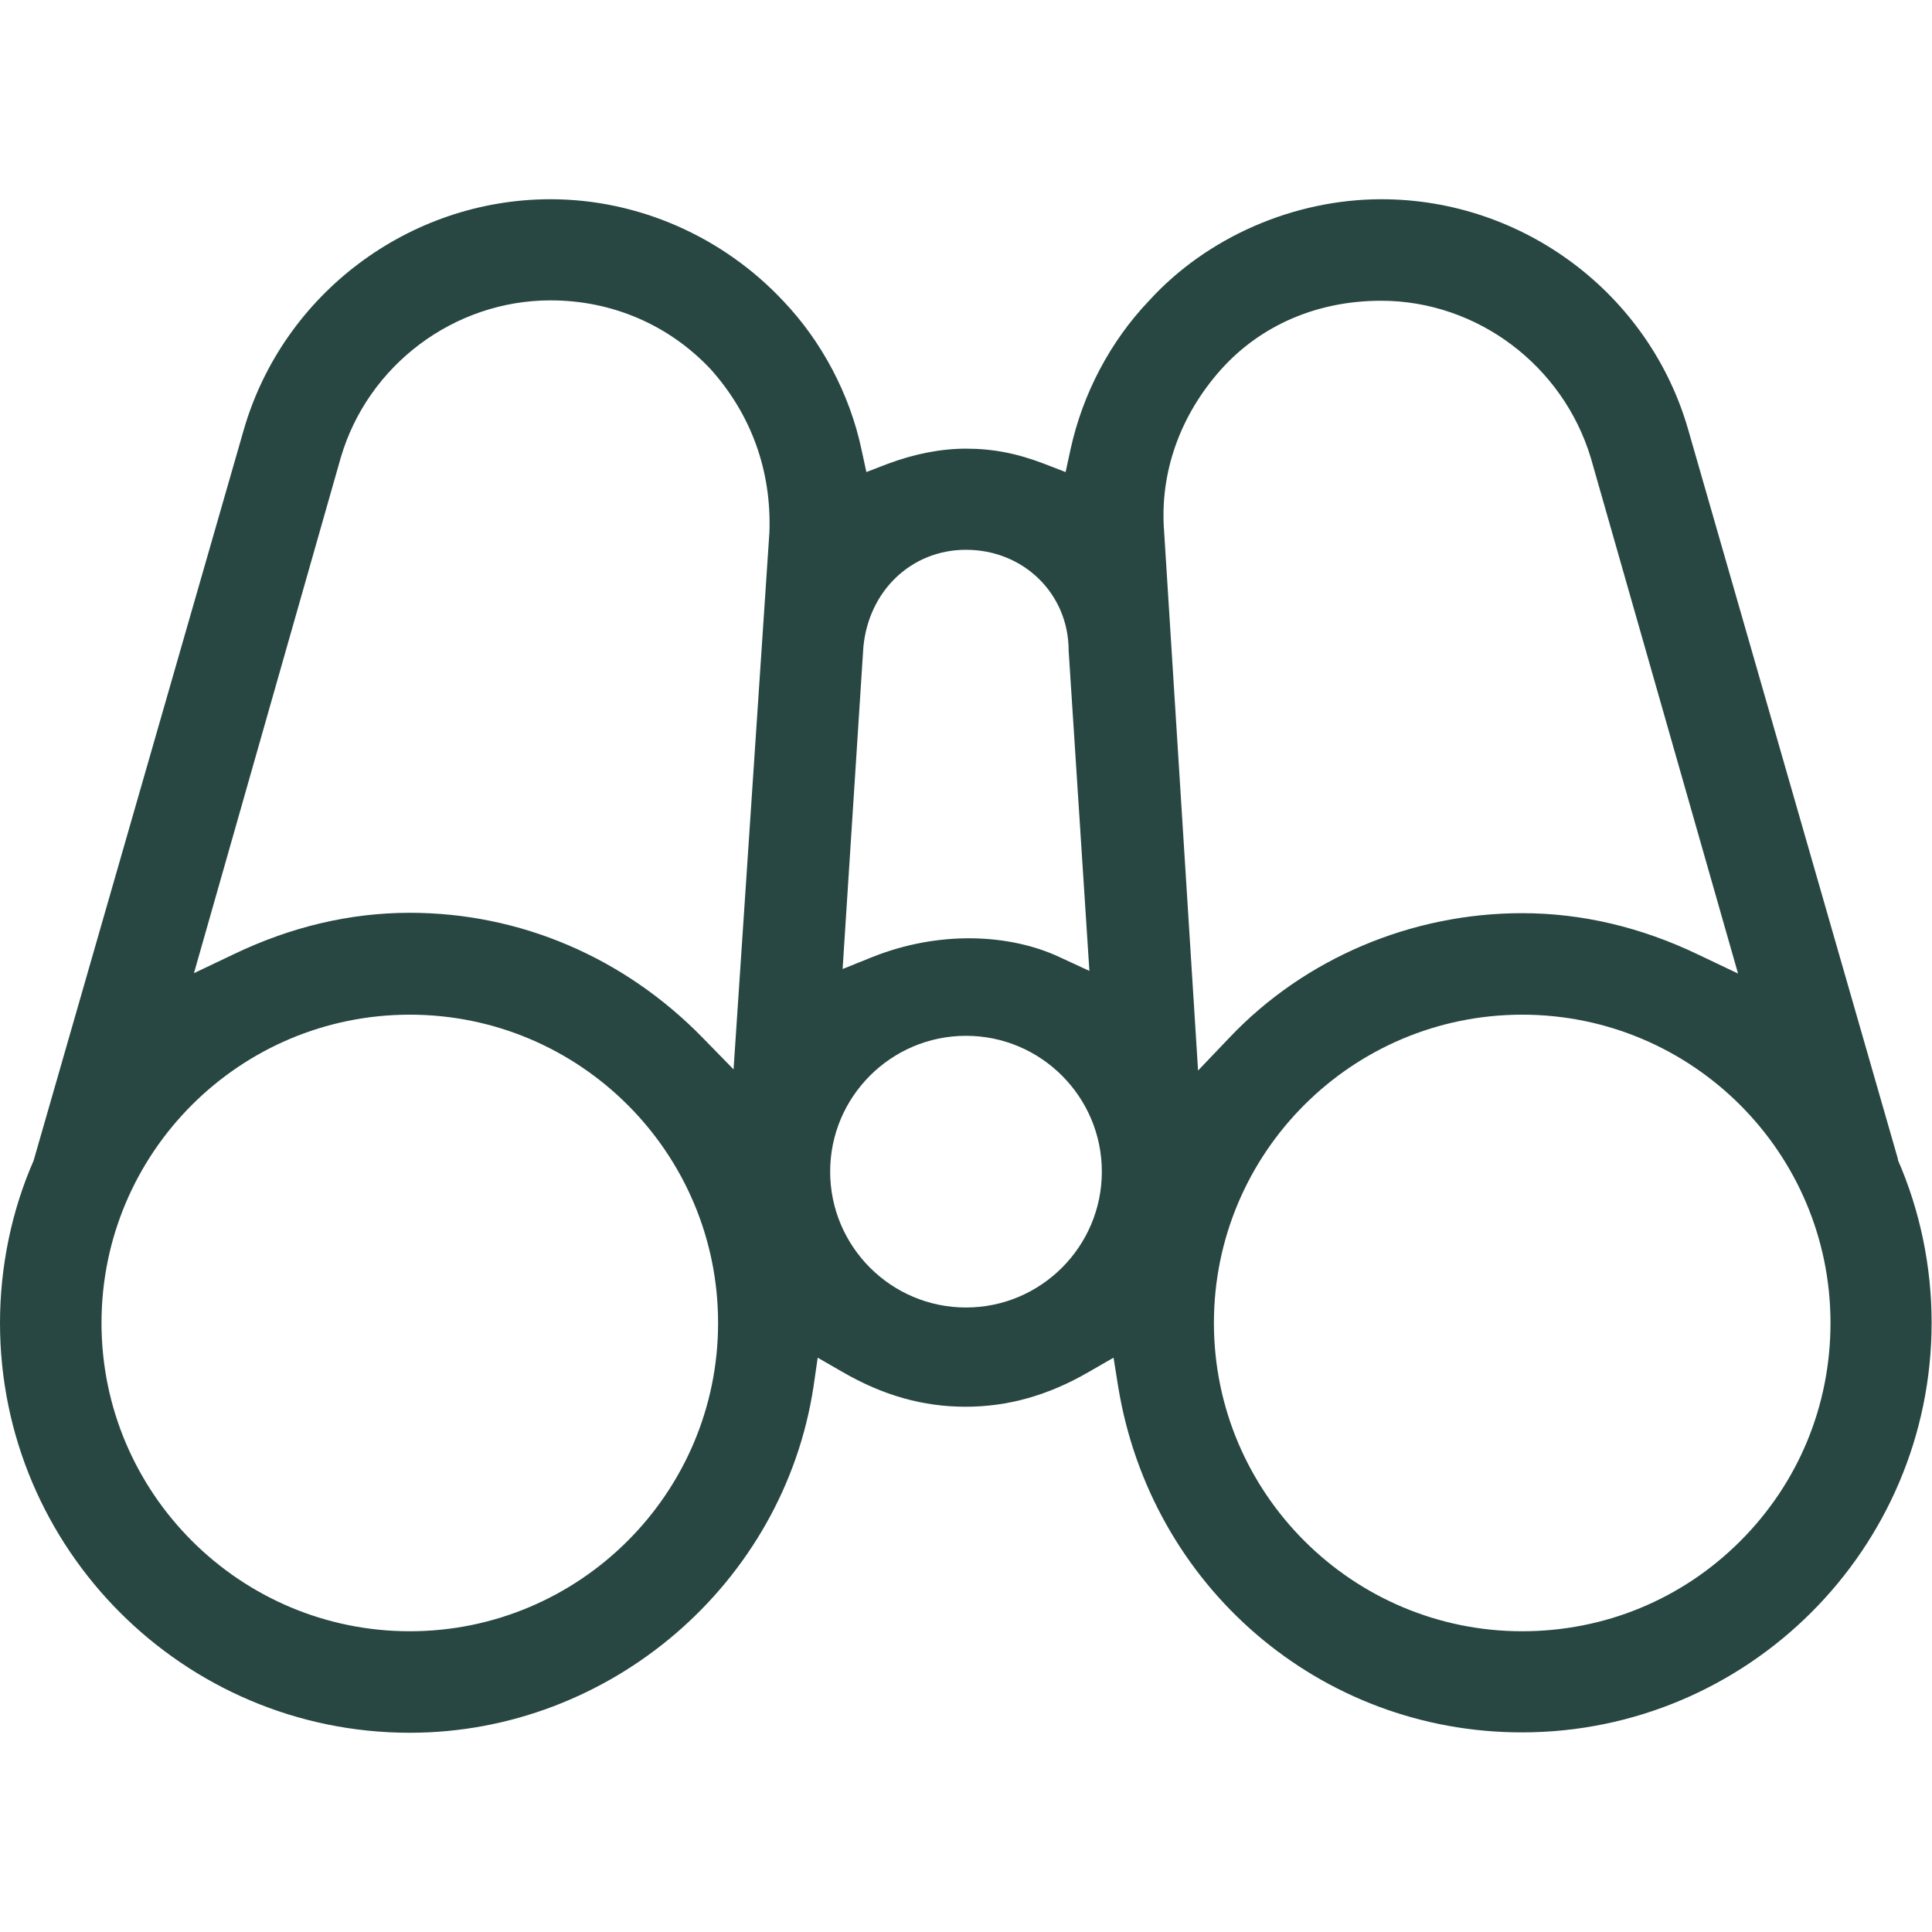 <svg xmlns="http://www.w3.org/2000/svg" xmlns:xlink="http://www.w3.org/1999/xlink" id="Calque_1" x="0px" y="0px" viewBox="0 0 512 512" style="enable-background:new 0 0 512 512;" xml:space="preserve"><style type="text/css">	.st123123123{fill:#284742;}</style><path class="st123123123" d="M502.9,306.9l-55.5-193c-10.3-36-43.7-61.1-81.3-61.1c-23.3,0-46.3,10.1-61.6,26.9 c-10.3,10.8-17.6,24.7-20.8,39.4l-1.3,6l-5.7-2.2c-7.3-2.8-13.7-4-20.7-4c-6.7,0-13.7,1.4-20.7,4l-5.7,2.2l-1.3-6 c-3.1-14.6-10.5-28.6-20.7-39.3c-16.1-17.2-38.6-27-61.7-27c-37.5,0-70.9,25.1-81.3,61.1L8.9,307.6c-5.8,13.2-8.9,28.1-8.9,43 c0,59.9,48.7,108.6,108.6,108.6c53.1,0,99.1-39.5,107-91.8l1.1-7.6l6.6,3.8c10.7,6.2,21.3,9.2,32.6,9.2c11.2,0,21.9-3,32.6-9.2 l6.6-3.8l1.2,7.5c8.6,53.2,53.6,91.8,107,91.8c59.9,0,108.6-48.7,108.6-108.6c0-14.9-3.1-29.7-8.9-43L502.9,306.9z M108.6,432.3 c-45,0-81.7-36.6-81.7-81.7s36.6-81.7,81.7-81.7s81.7,36.6,81.7,81.7S153.6,432.3,108.6,432.3z M194.4,283.4l-8.2-8.4 c-20.8-21.3-48.4-33.1-77.6-33.1c-15.8,0-31.5,3.7-46.7,11l-10.5,5l38.9-136.6c7.2-24.6,30.1-41.7,55.6-41.7 c16.2,0,31.2,6.4,42.3,18.1c10.9,12.1,16.3,27.1,15.7,43.4L194.4,283.4z M228.8,171.5c1.4-15,12.8-25.8,27.2-25.8v0 c15.3,0,27.2,11.7,27.2,26.7l5.5,84.9l-8-3.7c-13.1-6.1-31.8-7.1-49.7,0.1l-7.7,3.1L228.8,171.5z M256,346.5c-19.9,0-36-16.2-36-36 c0-19.9,16.2-36,36-36c19.9,0,36,16.2,36,36C292,330.3,275.9,346.5,256,346.5z M308.5,140.8c-1.2-15.5,4.2-30.7,15.1-42.9 c10.6-11.8,25.6-18.2,42.4-18.2c25.4,0,48.2,17.1,55.6,41.7l39,136.6l-10.5-5c-15.2-7.3-30.9-11-46.7-11c-29.4,0-57.7,12-77.6,33 l-8.3,8.7L308.5,140.8z M461.2,408.4c-15.4,15.4-35.9,23.9-57.8,23.9c-45,0-81.7-36.6-81.7-81.7s36.6-81.7,81.7-81.7 s81.7,36.6,81.7,81.7C485.1,372.5,476.6,393,461.2,408.4z"></path></svg>